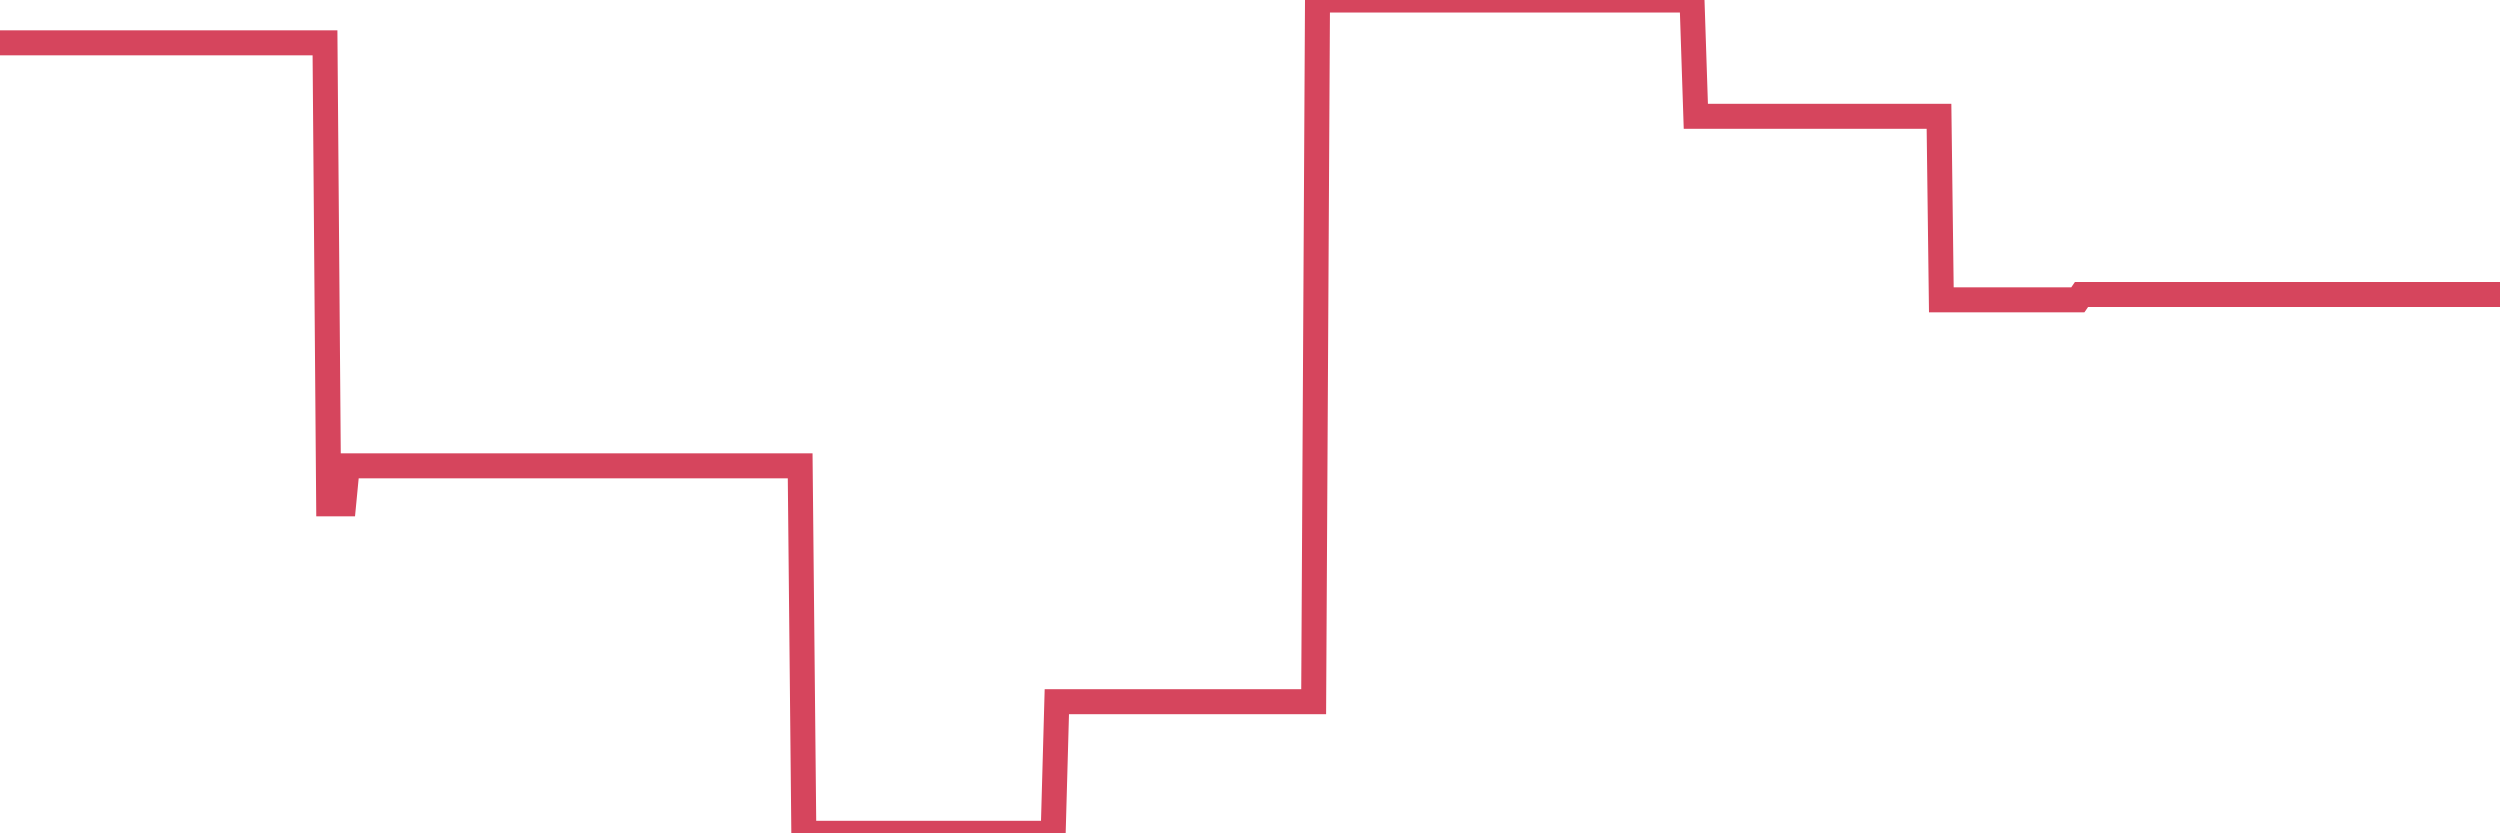 <?xml version="1.0"?><svg width="150px" height="50px" xmlns="http://www.w3.org/2000/svg" xmlns:xlink="http://www.w3.org/1999/xlink"> <polyline fill="none" stroke="#d6455d" stroke-width="1.5px" stroke-linecap="round" stroke-miterlimit="5" points="0.00,2.57 0.22,2.57 0.45,2.57 0.67,2.57 0.89,2.57 1.12,2.57 1.34,2.57 1.56,2.57 1.79,2.57 1.94,2.57 2.16,2.57 2.38,2.57 2.61,2.57 2.83,2.57 3.05,2.57 3.27,2.57 3.50,2.57 3.65,2.57 3.87,2.57 4.09,2.57 4.32,2.57 4.54,2.57 4.76,2.57 4.99,2.57 5.21,2.57 5.36,2.57 5.58,2.57 5.81,2.57 6.03,2.57 6.25,2.57 6.48,2.57 6.70,2.57 6.92,2.57 7.07,2.57 7.29,2.57 7.52,2.57 7.74,2.57 7.96,2.57 8.19,2.57 8.41,2.57 8.63,2.57 8.78,2.57 9.01,2.57 9.23,2.57 9.45,2.57 9.68,2.57 9.90,2.57 10.12,2.57 10.35,2.57 10.49,2.57 10.72,2.57 10.94,2.57 11.16,2.57 11.39,2.57 11.61,2.57 11.83,2.57 12.06,2.57 12.21,2.57 12.43,2.57 12.65,2.57 12.88,2.57 13.10,2.57 13.32,2.57 13.55,2.57 13.77,2.57 13.92,2.57 14.14,2.57 14.37,2.57 14.59,2.57 14.81,2.57 15.03,2.57 15.26,2.57 15.48,2.57 15.63,2.57 15.85,2.57 16.08,2.57 16.30,2.57 16.52,2.57 16.75,2.57 16.97,2.57 17.19,2.57 17.42,2.57 17.57,2.57 17.79,2.57 18.01,2.57 18.24,2.57 18.46,2.57 18.68,2.57 18.91,2.57 19.13,2.57 19.28,2.57 19.50,2.57 19.72,30.23 19.95,30.23 20.17,30.23 20.39,30.23 20.62,30.23 20.84,27.95 20.99,27.95 21.21,27.95 21.44,27.95 21.66,27.95 21.88,27.95 22.11,27.95 22.33,27.95 22.55,27.95 22.70,27.95 22.92,27.95 23.15,27.95 23.37,27.95 23.59,27.95 23.82,27.95 24.04,27.95 24.26,27.95 24.41,27.95 24.64,27.95 24.86,27.95 25.08,27.95 25.31,27.95 25.53,27.95 25.75,27.95 25.98,27.95 26.13,27.95 26.35,27.95 26.57,27.95 26.80,27.95 27.02,27.95 27.24,27.95 27.46,27.95 27.69,27.95 27.84,27.95 28.06,27.95 28.28,27.95 28.51,27.95 28.73,27.95 28.95,27.95 29.18,27.95 29.40,27.95 29.55,27.95 29.77,27.95 30.00,27.95 30.22,27.95 30.44,27.95 30.67,27.95 30.89,27.95 31.11,27.95 31.26,27.95 31.48,27.95 31.71,27.95 31.93,27.95 32.15,27.95 32.38,27.95 32.60,27.95 32.82,27.95 33.05,27.95 33.20,27.95 33.42,27.95 33.64,27.95 33.87,27.95 34.09,27.95 34.31,27.95 34.54,27.95 34.76,27.95 34.91,27.95 35.13,27.95 35.35,27.95 35.58,27.95 35.80,27.95 36.02,27.95 36.25,27.95 36.47,27.95 36.62,27.95 36.84,27.95 37.07,27.95 37.29,27.95 37.51,27.95 37.74,27.95 37.96,27.95 38.18,27.95 38.33,27.95 38.56,27.95 38.78,27.95 39.00,27.95 39.22,27.95 39.45,27.95 39.67,27.95 39.89,27.95 40.04,27.95 40.27,27.95 40.49,27.95 40.71,27.95 40.94,27.95 41.16,27.95 41.38,27.95 41.61,27.95 41.76,27.95 41.98,27.95 42.20,27.95 42.43,27.95 42.65,27.95 42.87,27.95 43.10,27.95 43.32,27.95 43.47,27.95 43.69,27.95 43.91,27.95 44.14,27.95 44.36,27.95 44.58,27.95 44.81,27.95 45.03,27.95 45.18,27.95 45.40,27.95 45.63,27.95 45.85,27.95 46.07,27.95 46.30,27.95 46.52,27.95 46.74,27.95 46.89,27.95 47.11,27.95 47.34,27.95 47.56,27.95 47.78,27.95 48.01,27.95 48.23,50.00 48.45,50.00 48.68,50.00 48.83,50.00 49.05,50.00 49.27,50.00 49.50,50.00 49.72,50.00 49.94,50.00 50.17,50.00 50.39,50.00 50.54,50.00 50.76,50.00 50.98,50.00 51.21,50.00 51.43,50.00 51.65,50.00 51.88,50.00 52.10,50.00 52.25,50.00 52.47,50.00 52.70,50.00 52.92,50.00 53.14,50.00 53.37,50.00 53.59,50.00 53.81,50.00 53.96,50.00 54.19,50.00 54.41,50.00 54.63,50.00 54.86,50.00 55.08,50.00 55.30,50.00 55.53,50.00 55.67,50.00 55.90,50.00 56.12,50.00 56.34,50.00 56.57,50.00 56.79,50.00 57.01,50.00 57.24,50.00 57.39,50.00 57.61,50.00 57.83,50.00 58.06,50.00 58.28,50.00 58.50,50.00 58.73,50.00 58.95,50.00 59.10,50.00 59.32,50.00 59.54,50.00 59.77,50.00 59.99,50.00 60.21,50.00 60.44,50.00 60.66,50.00 60.81,50.00 61.03,50.00 61.26,50.00 61.48,50.00 61.70,50.00 61.93,50.00 62.15,50.00 62.37,50.00 62.52,50.00 62.75,50.00 62.97,50.00 63.19,50.00 63.41,42.10 63.64,42.10 63.86,42.10 64.08,42.10 64.23,42.10 64.46,42.10 64.68,42.10 64.90,42.10 65.13,42.10 65.35,42.10 65.57,42.10 65.80,42.10 66.02,42.10 66.17,42.10 66.39,42.10 66.62,42.10 66.84,42.10 67.06,42.10 67.29,42.10 67.51,42.10 67.73,42.10 67.88,42.10 68.10,42.10 68.33,42.10 68.55,42.10 68.77,42.10 69.00,42.10 69.22,42.10 69.44,42.10 69.59,42.10 69.82,42.10 70.04,42.10 70.26,42.10 70.49,42.10 70.71,42.10 70.93,42.10 71.16,42.10 71.30,42.10 71.53,42.10 71.75,42.10 71.97,42.10 72.20,42.10 72.42,42.10 72.64,42.10 72.87,42.10 73.02,42.10 73.24,42.10 73.46,42.10 73.69,42.10 73.91,42.10 74.13,42.10 74.36,42.10 74.58,42.10 74.73,42.10 74.95,42.10 75.17,42.10 75.40,42.10 75.62,42.10 75.84,42.10 76.07,42.10 76.29,42.10 76.44,42.10 76.66,42.10 76.89,42.10 77.11,42.10 77.33,42.10 77.56,42.10 77.78,42.10 78.00,42.10 78.15,42.10 78.38,42.10 78.60,42.10 78.82,42.10 79.05,0.00 79.27,0.00 79.49,0.00 79.72,0.00 79.86,0.00 80.09,0.00 80.31,0.00 80.53,0.00 80.76,0.00 80.98,0.00 81.20,0.00 81.43,0.00 81.65,0.00 81.80,0.00 82.02,0.00 82.25,0.00 82.47,0.00 82.69,0.00 82.92,0.00 83.14,0.00 83.36,0.00 83.51,0.00 83.73,0.00 83.96,0.00 84.18,0.00 84.40,0.00 84.63,0.00 84.85,0.00 85.07,0.00 85.22,0.00 85.45,0.00 85.67,0.00 85.89,0.00 86.12,0.00 86.34,0.00 86.56,0.00 86.79,0.00 86.93,0.00 87.16,0.00 87.38,0.00 87.60,0.00 87.83,0.00 88.05,0.00 88.27,0.00 88.50,0.00 88.65,0.00 88.87,0.00 89.09,0.00 89.32,0.00 89.54,0.00 89.76,0.00 89.99,0.00 90.21,0.00 90.36,0.00 90.58,0.00 90.81,0.00 91.03,0.00 91.25,0.00 91.48,0.00 91.70,0.00 91.92,0.00 92.07,0.00 92.29,0.00 92.52,0.00 92.74,0.00 92.96,0.00 93.19,0.00 93.41,0.00 93.63,0.00 93.78,0.00 94.01,0.00 94.23,0.00 94.45,0.00 94.68,0.00 94.90,0.00 95.12,0.00 95.35,0.00 95.49,0.00 95.72,0.00 95.94,0.00 96.16,0.00 96.39,0.00 96.61,0.00 96.83,0.00 97.06,0.00 97.28,0.00 97.43,0.00 97.65,0.00 97.88,0.00 98.10,0.00 98.32,0.00 98.55,0.00 98.77,0.00 98.99,0.00 99.14,0.00 99.36,0.00 99.59,0.00 99.81,0.00 100.03,0.00 100.26,0.00 100.48,0.00 100.70,0.00 100.85,0.00 101.08,0.00 101.30,0.00 101.52,0.00 101.75,6.98 101.97,6.98 102.19,6.98 102.42,6.98 102.57,6.98 102.79,6.98 103.01,6.98 103.24,6.98 103.46,6.98 103.68,6.98 103.91,6.98 104.13,6.98 104.28,6.98 104.50,6.98 104.72,6.98 104.95,6.98 105.17,6.98 105.39,6.98 105.62,6.98 105.84,6.98 105.99,6.98 106.21,6.98 106.44,6.98 106.66,6.98 106.88,6.98 107.11,6.98 107.33,6.98 107.55,6.98 107.70,6.98 107.92,6.98 108.15,6.98 108.37,6.98 108.59,6.98 108.82,6.98 109.04,6.98 109.26,6.98 109.41,6.98 109.64,6.98 109.86,6.98 110.08,6.98 110.31,6.98 110.53,6.98 110.75,6.98 110.98,6.98 111.12,6.98 111.35,6.98 111.57,6.98 111.79,6.98 112.02,6.98 112.24,6.98 112.46,6.98 112.69,6.98 112.91,6.98 113.06,6.98 113.28,6.98 113.51,6.98 113.73,6.98 113.95,6.98 114.18,6.98 114.40,6.98 114.62,6.98 114.77,6.98 115.00,6.98 115.22,6.98 115.44,6.98 115.67,6.98 115.89,6.98 116.11,6.98 116.34,6.98 116.48,17.99 116.71,17.99 116.93,17.99 117.15,17.99 117.38,17.99 117.60,17.99 117.82,17.99 118.05,17.99 118.20,17.99 118.42,17.99 118.64,17.99 118.87,17.99 119.09,17.99 119.31,17.99 119.54,17.99 119.76,17.99 119.91,17.99 120.13,17.99 120.35,17.99 120.58,17.99 120.80,17.99 121.02,17.99 121.25,17.99 121.47,17.99 121.62,17.99 121.84,17.99 122.07,17.99 122.29,17.99 122.51,17.99 122.74,17.99 122.96,17.99 123.18,17.99 123.33,17.99 123.55,17.99 123.78,17.99 124.00,17.99 124.22,17.99 124.45,17.99 124.67,17.99 124.89,17.67 125.04,17.67 125.27,17.67 125.49,17.67 125.71,17.67 125.94,17.67 126.16,17.67 126.38,17.67 126.61,17.67 126.76,17.67 126.98,17.67 127.20,17.67 127.43,17.67 127.65,17.67 127.87,17.67 128.10,17.67 128.32,17.67 128.47,17.67 128.69,17.67 128.91,17.67 129.14,17.67 129.36,17.67 129.58,17.67 129.81,17.67 130.03,17.67 130.25,17.67 130.40,17.67 130.63,17.67 130.85,17.67 131.07,17.67 131.30,17.67 131.52,17.67 131.74,17.67 131.97,17.67 132.11,17.67 132.34,17.67 132.56,17.67 132.78,17.67 133.01,17.67 133.23,17.67 133.45,17.67 133.68,17.67 133.83,17.67 134.05,17.67 134.27,17.67 134.50,17.67 134.72,17.67 134.94,17.67 135.17,17.67 135.39,17.67 135.54,17.67 135.76,17.67 135.98,17.67 136.21,17.67 136.43,17.67 136.65,17.67 136.88,17.67 137.10,17.67 137.25,17.67 137.47,17.67 137.70,17.67 137.92,17.67 138.14,17.67 138.37,17.67 138.59,17.67 138.81,17.67 138.96,17.67 139.19,17.67 139.41,17.67 139.63,17.67 139.86,17.67 140.08,17.67 140.30,17.67 140.52,17.67 140.67,17.67 140.90,17.67 141.12,17.67 141.34,17.67 141.57,17.67 141.79,17.67 142.01,17.67 142.24,17.67 142.39,17.67 142.61,17.67 142.83,17.67 143.06,17.67 143.28,17.67 143.50,17.67 143.73,17.67 143.95,17.67 144.10,17.67 144.32,17.67 144.54,17.67 144.77,17.67 144.99,17.67 145.21,17.67 145.44,17.67 145.66,17.67 145.88,17.67 146.03,17.67 146.26,17.67 146.48,17.67 146.70,17.67 146.93,17.67 147.15,17.67 147.37,17.67 147.60,17.67 147.74,17.67 147.97,17.67 148.19,17.67 148.41,17.67 148.64,17.67 148.86,17.67 149.08,17.67 149.31,17.67 149.46,17.67 149.68,17.67 149.90,17.67 150.00,17.67 "/></svg>